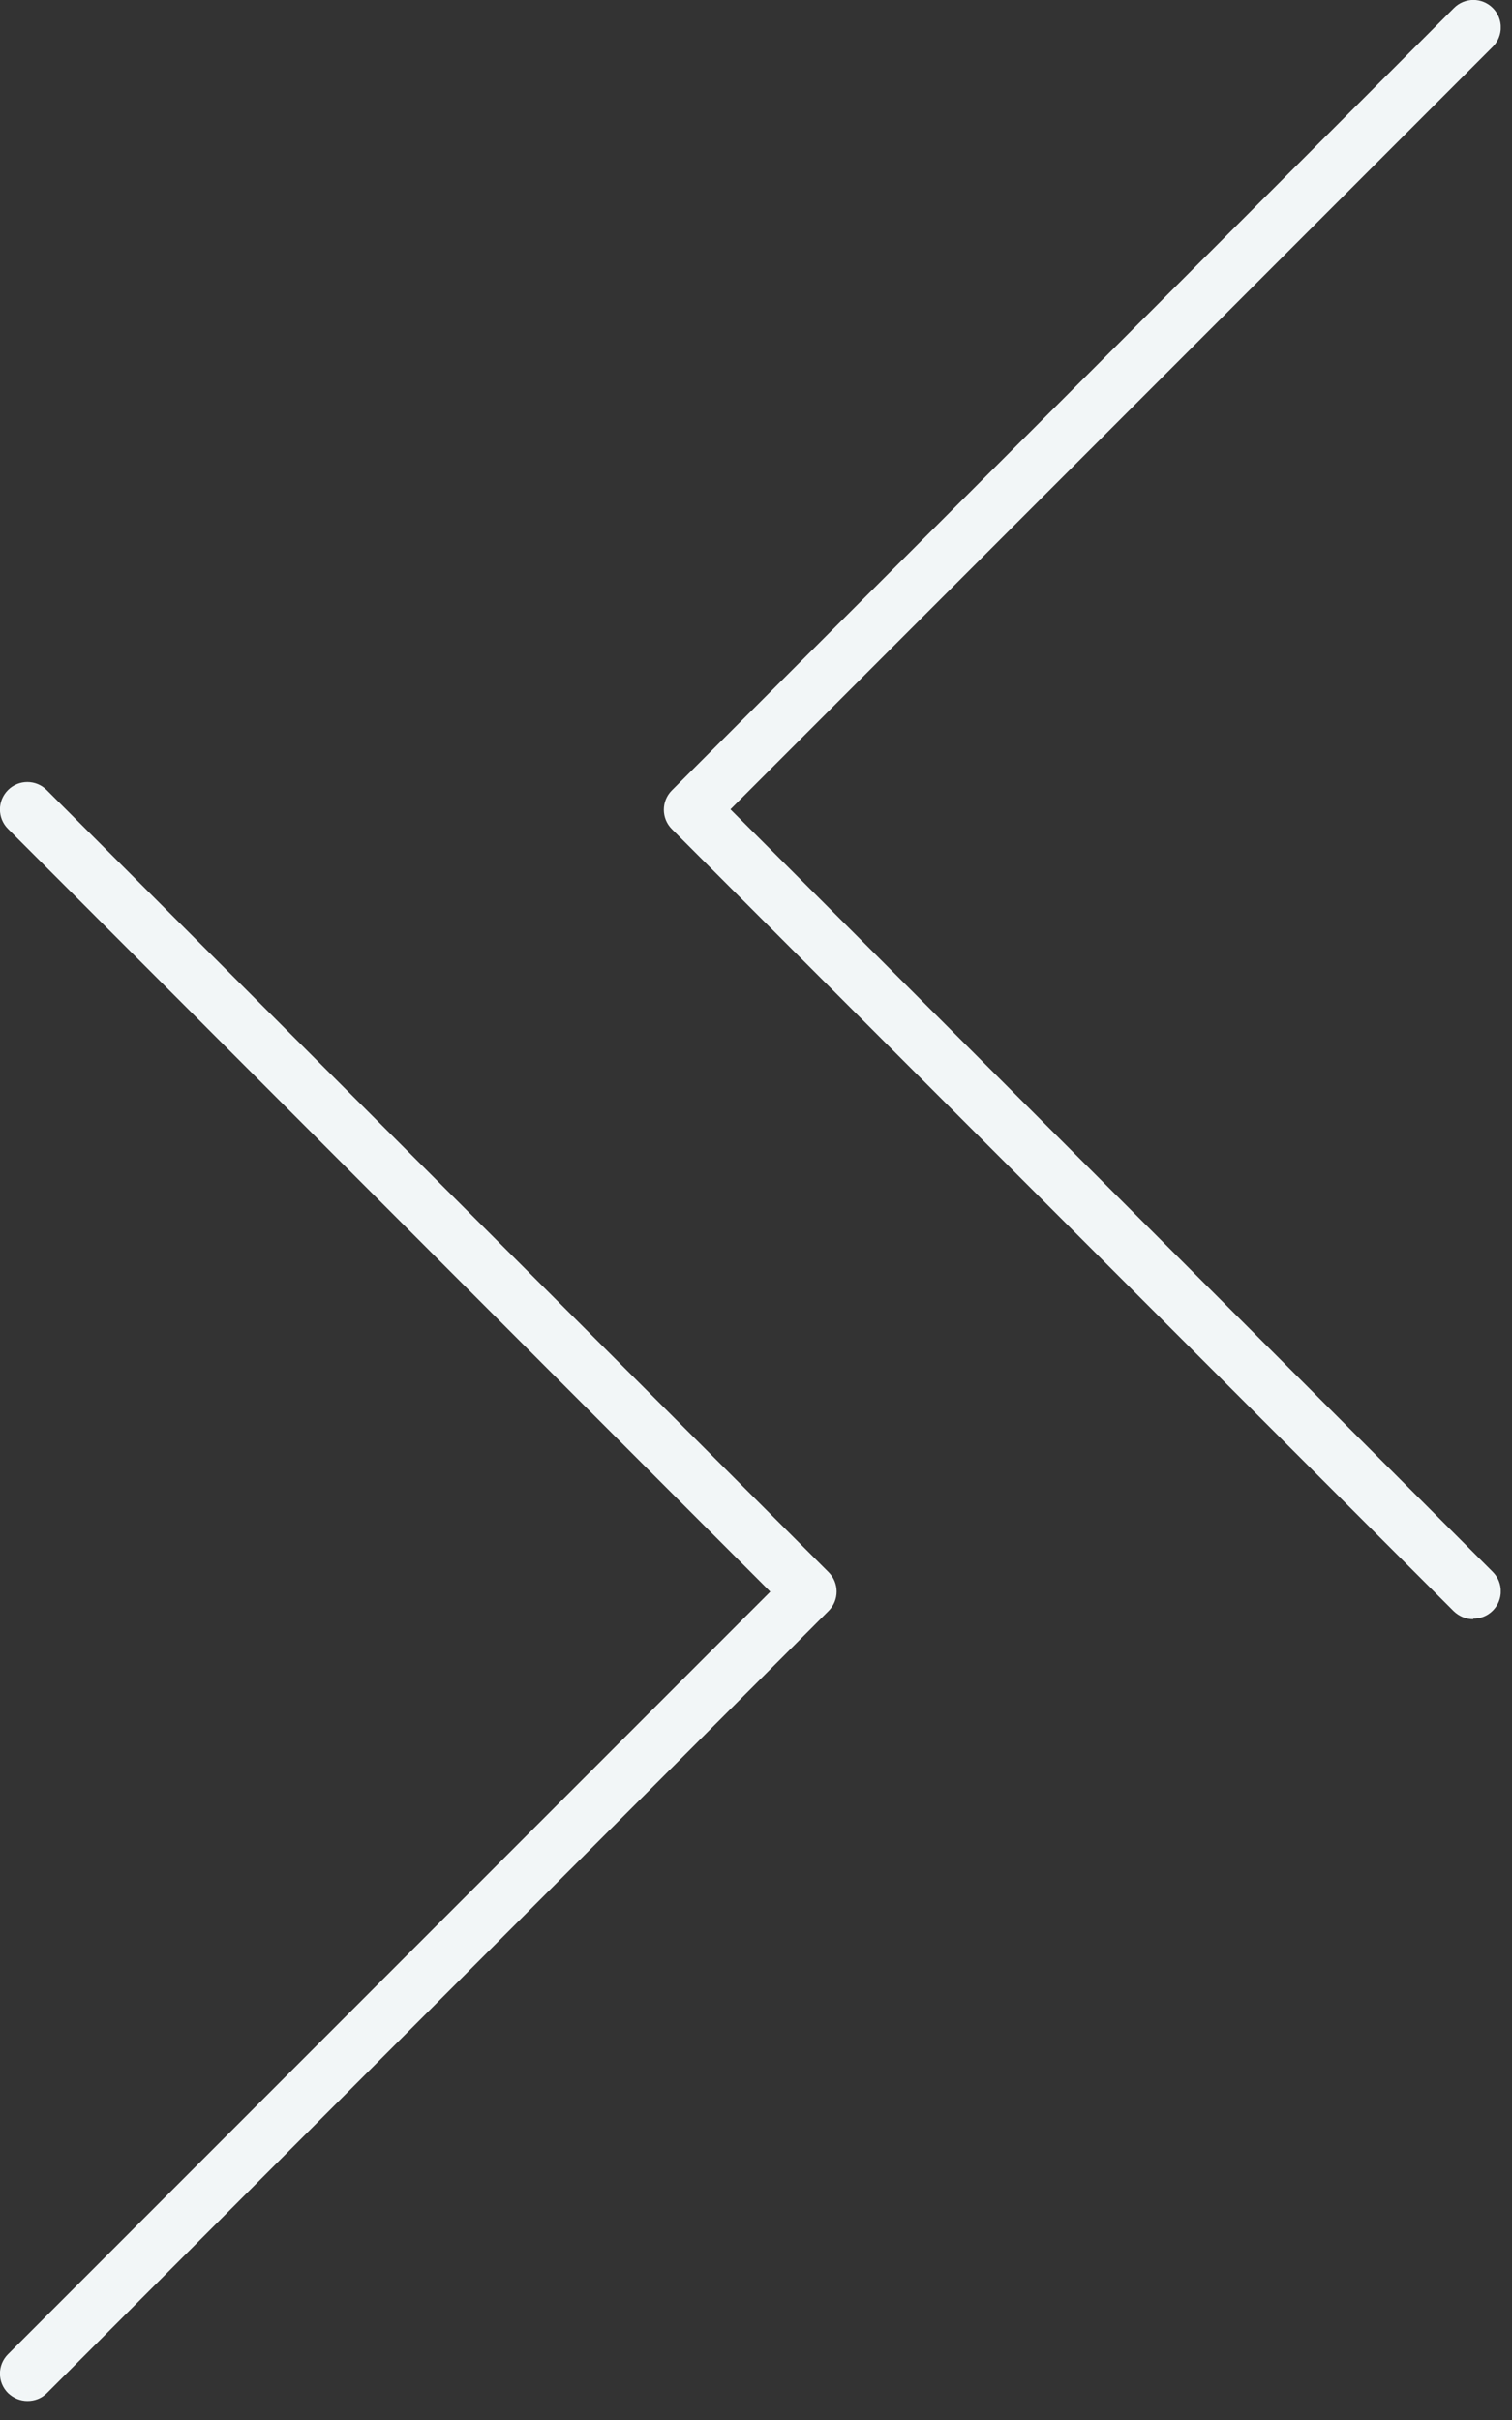 <?xml version="1.0" encoding="UTF-8"?> <svg xmlns="http://www.w3.org/2000/svg" width="55" height="88" viewBox="0 0 55 88" fill="none"><rect x="0" y="0" width="55" height="88" fill="#333333" stroke="none"/><g clip-path="url(#clip0_2024_429)"><path d="M1 87.31C0.74 87.31 0.49 87.21 0.29 87.02C-0.1 86.63 -0.1 86 0.29 85.61L28.02 57.88L0.29 30.14C-0.1 29.75 -0.1 29.12 0.29 28.73C0.68 28.34 1.31 28.34 1.7 28.73L30.14 57.17C30.53 57.56 30.53 58.19 30.14 58.58L1.71 87.02C1.51 87.22 1.26 87.31 1 87.31ZM53.59 58.88C53.33 58.88 53.08 58.78 52.88 58.59L24.44 30.15C24.05 29.76 24.05 29.13 24.44 28.74L52.89 0.29C53.28 -0.1 53.91 -0.1 54.3 0.29C54.69 0.68 54.69 1.31 54.3 1.7L26.57 29.43L54.3 57.16C54.69 57.55 54.69 58.18 54.3 58.57C54.1 58.77 53.85 58.86 53.59 58.86V58.88Z" fill="#F2F6F7"></path></g><defs><clipPath id="clip0_2024_429"><rect width="54.59" height="87.31" fill="white"></rect></clipPath></defs></svg> 